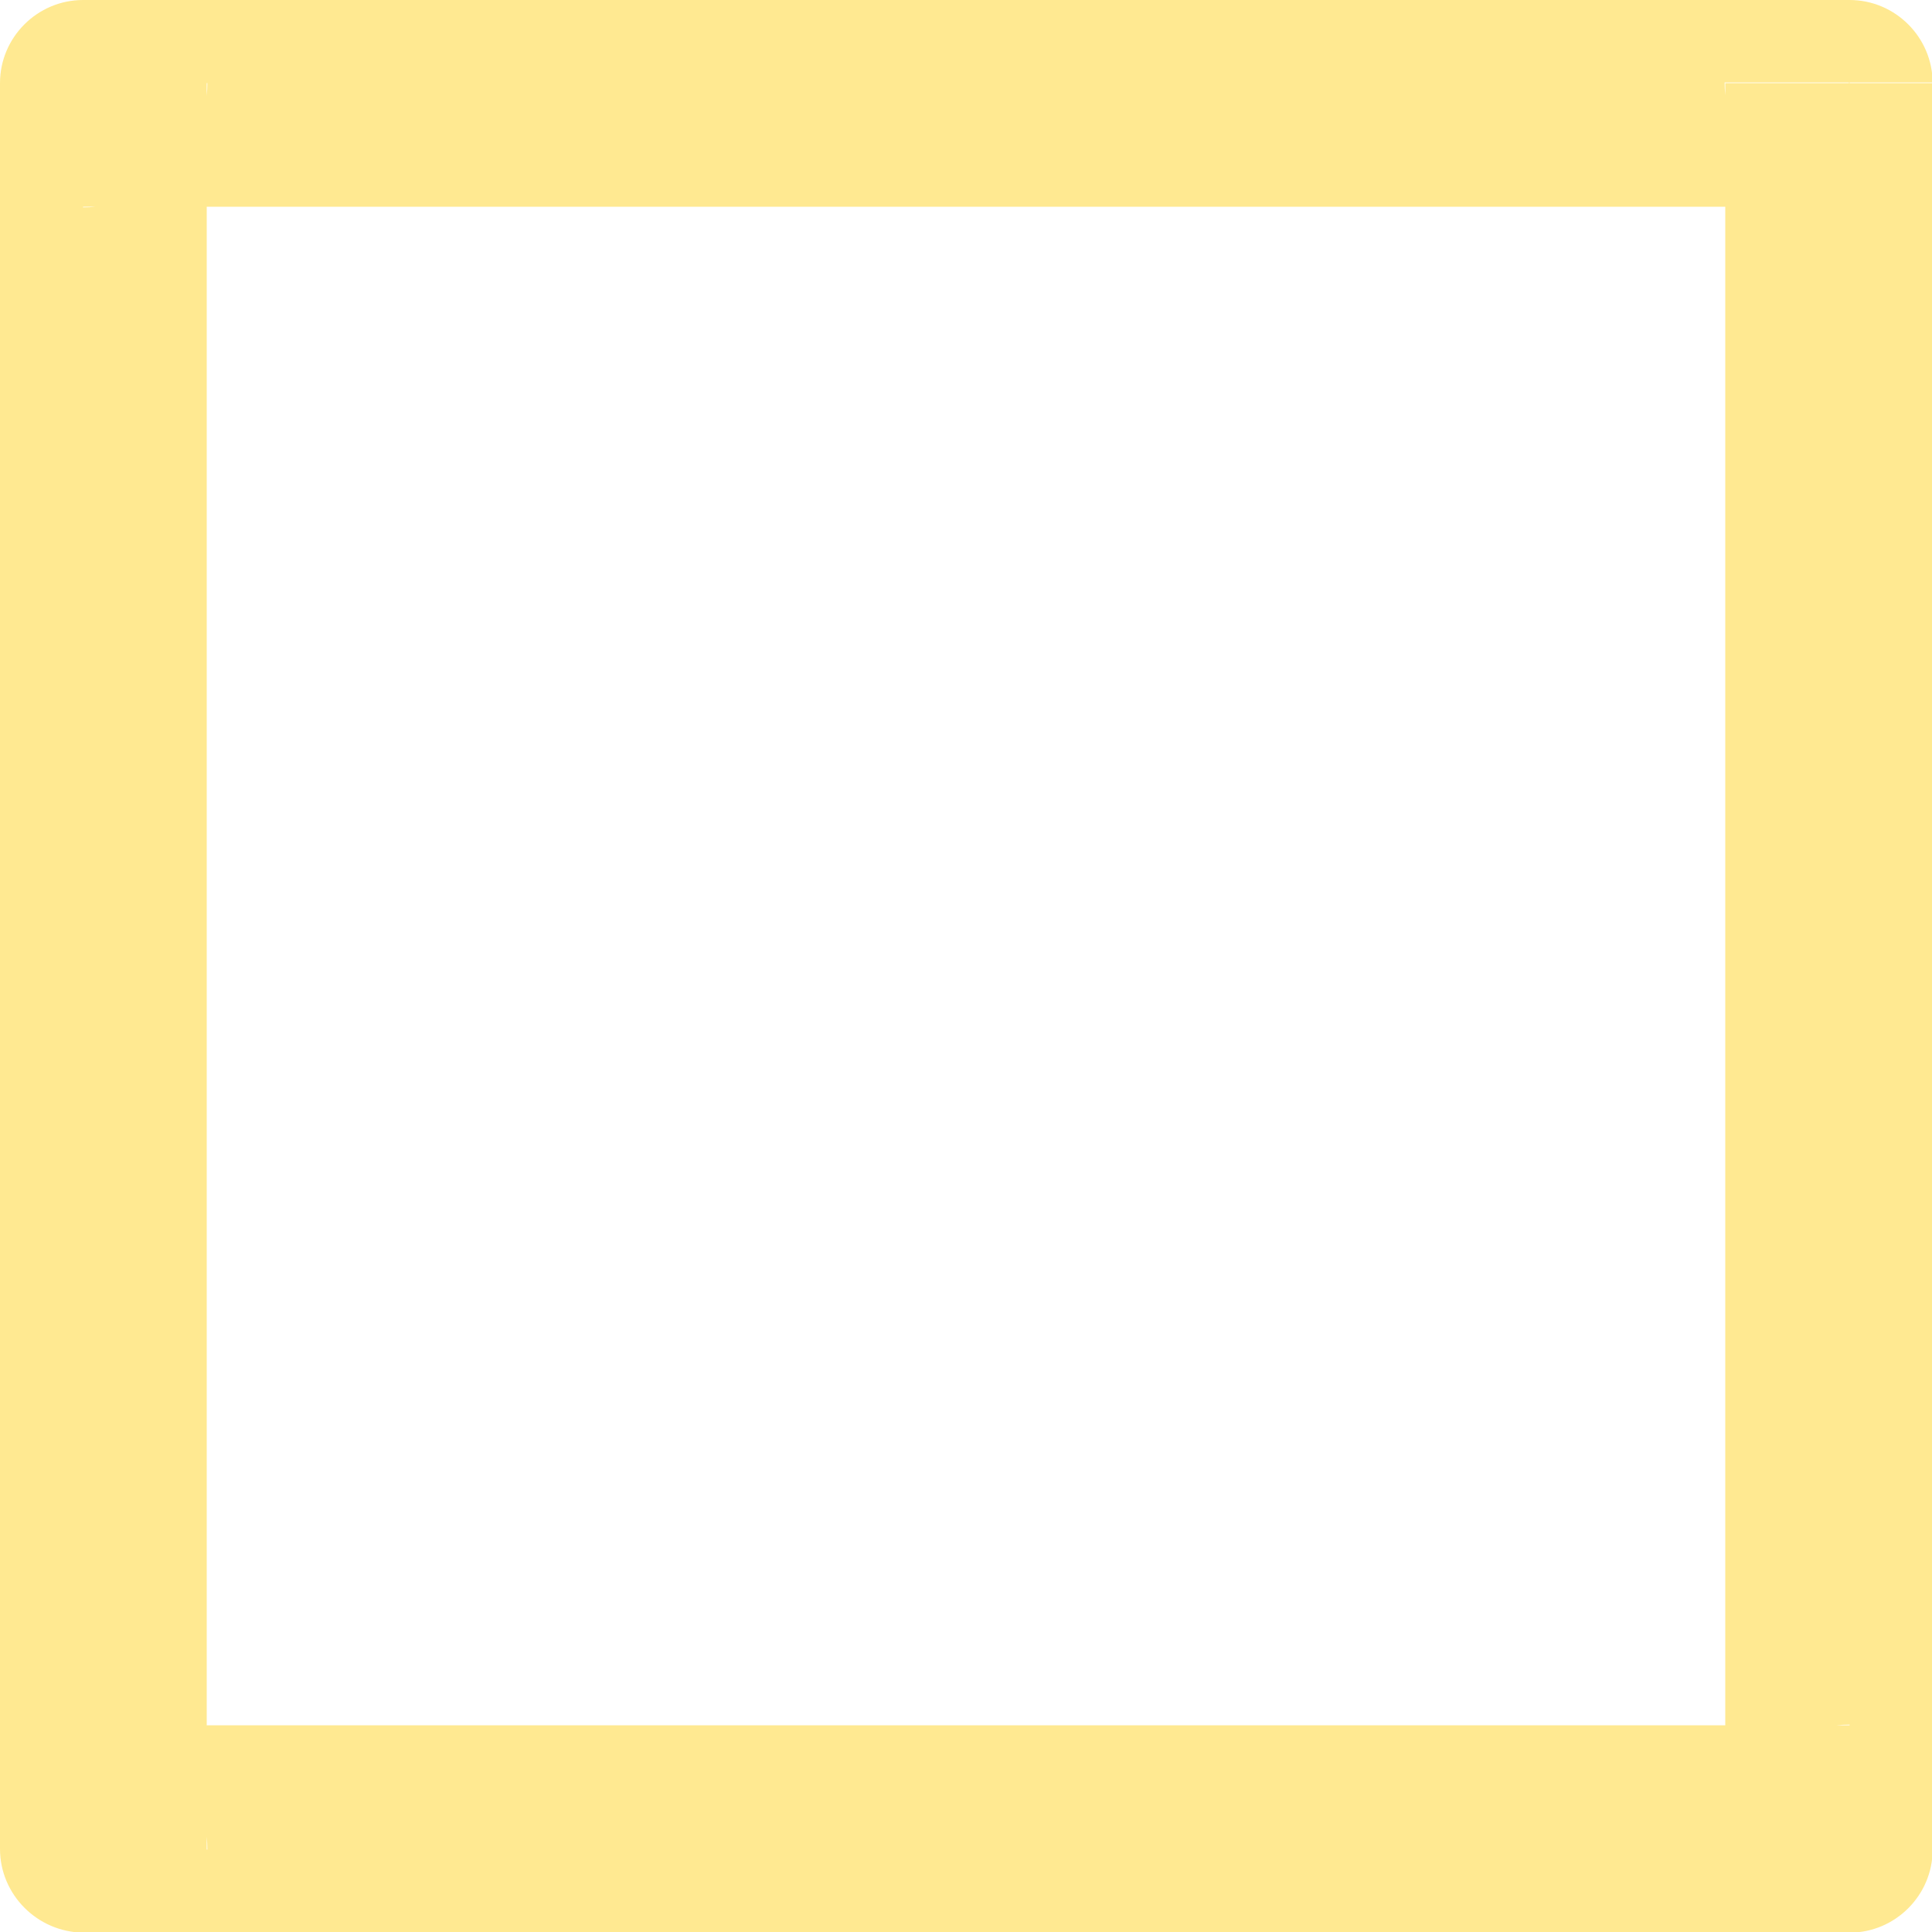 <?xml version="1.0" encoding="UTF-8"?> <svg xmlns="http://www.w3.org/2000/svg" xmlns:xlink="http://www.w3.org/1999/xlink" version="1.1" id="Слой_1" x="0px" y="0px" viewBox="0 0 300 300" style="enable-background:new 0 0 300 300;" xml:space="preserve"> <style type="text/css"> .st0{clip-path:url(#SVGID_00000003817678938326182350000017607178150184846250_);fill:#FFE991;} </style> <g> <defs> <path id="SVGID_1_" d="M0,12.9C0,5.8,5.8,0,12.9,0h274.3c7.1,0,12.9,5.8,12.9,12.9v274.3c0,7.1-5.8,12.9-12.9,12.9H12.9 C5.8,300,0,294.2,0,287.1V12.9z"></path> </defs> <clipPath id="SVGID_00000067921780015143693810000000356421106657623710_"> <use xlink:href="#SVGID_1_" style="overflow:visible;"></use> </clipPath> <path style="clip-path:url(#SVGID_00000067921780015143693810000000356421106657623710_);fill:#FFE991;" d="M12.9-32.1 c-24.9,0-45,20.1-45,45h64.3c0,10.7-8.6,19.3-19.3,19.3V-32.1z M287.1,32.1c-10.7,0-19.3-8.6-19.3-19.3h64.3c0-24.9-20.1-45-45-45 V32.1z M267.9,287.1c0-10.7,8.6-19.3,19.3-19.3v64.3c24.9,0,45-20.1,45-45H267.9z M12.9,267.9c10.7,0,19.3,8.6,19.3,19.3h-64.3 c0,24.9,20.1,45,45,45V267.9z M32.1,287.1V12.9h-64.3v274.3H32.1z M287.1,267.9H12.9v64.3h274.3V267.9z M267.9,12.9v274.3h64.3 V12.9H267.9z M12.9,32.1h274.3v-64.3H12.9V32.1z"></path> </g> </svg> 